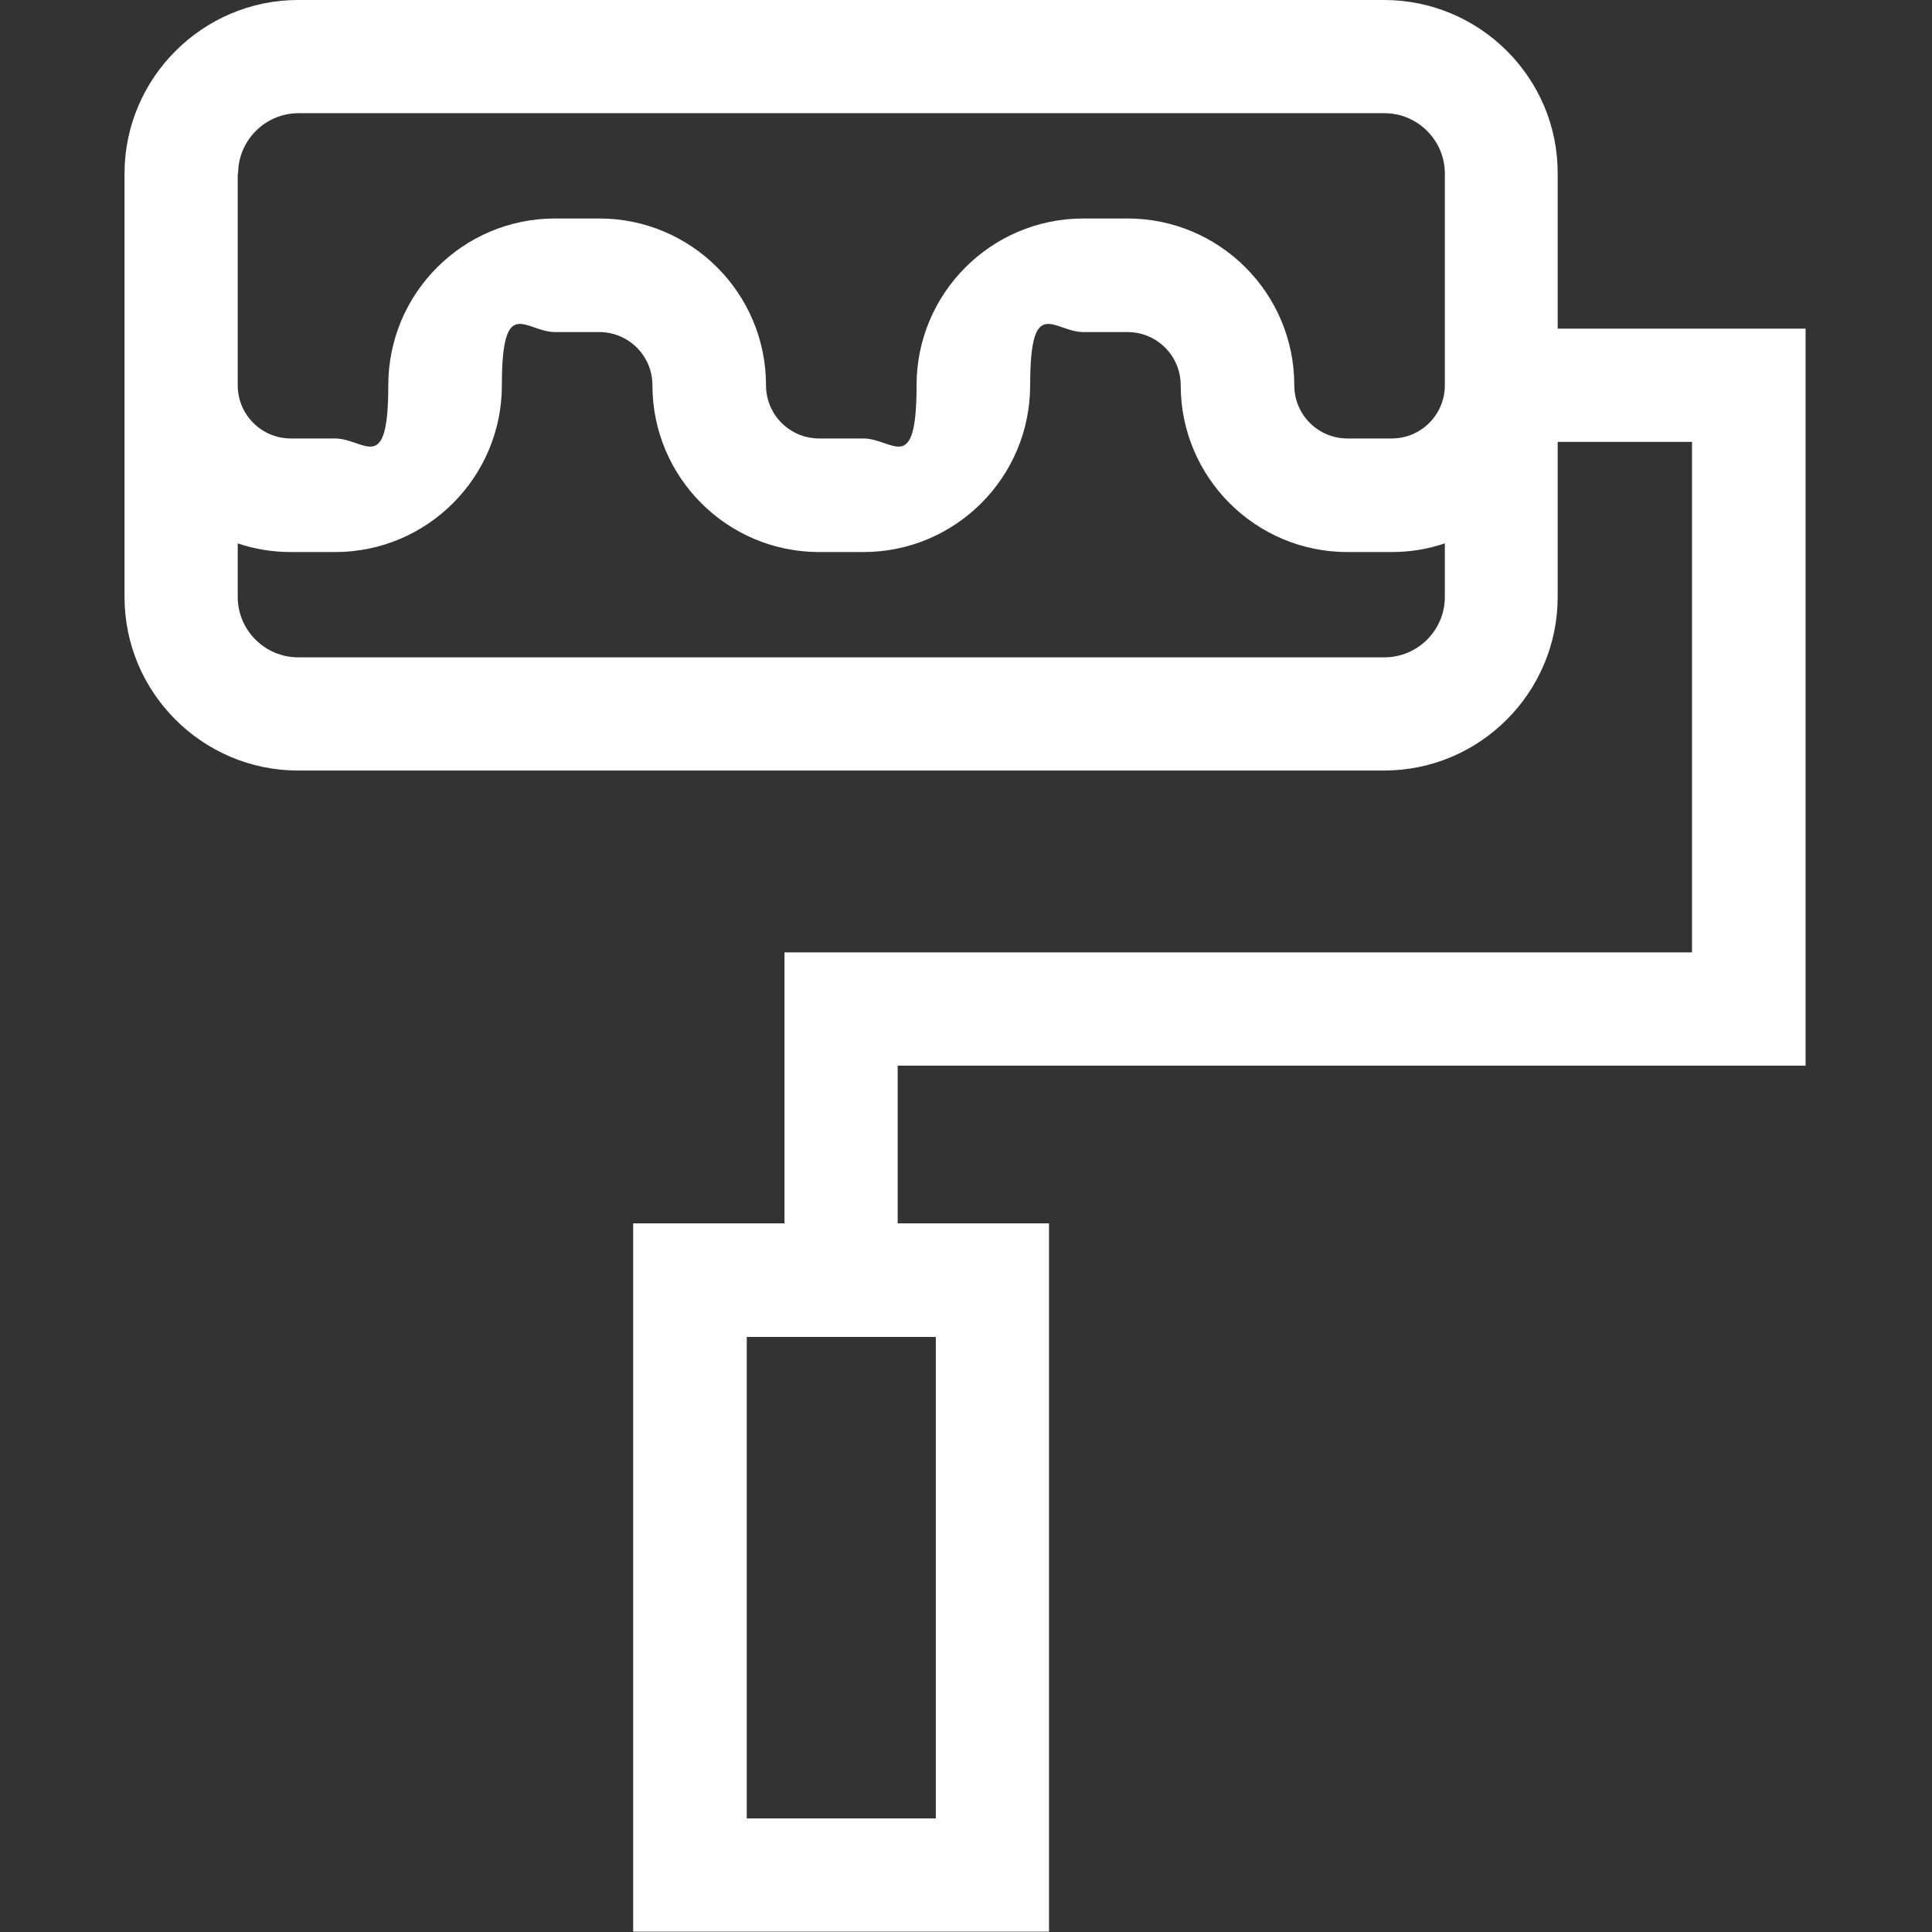 <?xml version="1.0" encoding="UTF-8"?>
<svg id="Camada_1" xmlns="http://www.w3.org/2000/svg" version="1.1" viewBox="0 0 512 512">
  <rect x="0" y="0" width="512" height="512" fill="#333333" stroke="none"/>
  <!-- Generator: Adobe Illustrator 29.4.0, SVG Export Plug-In . SVG Version: 2.1.0 Build 152)  -->
  <defs>
    <style>
      .st0 {
        fill: #fff;
      }
    </style>
  </defs>
  <path class="st0" d="M478.5,282.5V87.1h-65.7v-41.1C412.9,20.7,392.2,0,366.8,0H79C53.7,0,33,20.7,33,46v112.2c0,25.4,20.7,46,46,46h287.8c25.4,0,46-20.7,46-46v-41.1h35.6v135.3h-240.5v71.8h-40.1v187.7h110.2v-187.7h-40.1v-41.8h240.5ZM63.1,46c0-8.8,7.2-16,16-16h287.8c8.8,0,16,7.2,16,16v56.1c0,7.8-6.3,14.1-14.1,14.1h-11.7c-7.8,0-14.1-6.3-14.1-14.1,0-24.4-19.8-44.2-44.2-44.2h-11.7c-24.4,0-44.2,19.8-44.2,44.2s-6.3,14.1-14.1,14.1h-11.7c-7.8,0-14.1-6.3-14.1-14.1,0-24.4-19.8-44.2-44.2-44.2h-11.7c-24.4,0-44.2,19.8-44.2,44.2s-6.3,14.1-14.1,14.1h-11.7c-7.8,0-14.1-6.3-14.1-14.1v-56.1ZM366.8,174.2H79c-8.8,0-16-7.2-16-16v-14.2c4.4,1.5,9.2,2.3,14.1,2.3h11.7c24.4,0,44.2-19.8,44.2-44.2s6.3-14.1,14.1-14.1h11.7c7.8,0,14.1,6.3,14.1,14.1,0,24.4,19.8,44.2,44.2,44.2h11.7c24.4,0,44.2-19.8,44.2-44.2s6.3-14.1,14.1-14.1h11.7c7.8,0,14.1,6.3,14.1,14.1,0,24.4,19.8,44.2,44.2,44.2h11.7c4.9,0,9.7-.8,14.1-2.3v14.2c0,8.8-7.2,16-16,16ZM248,481.9h-50.1v-127.6h50.1v127.6Z"/>
</svg>